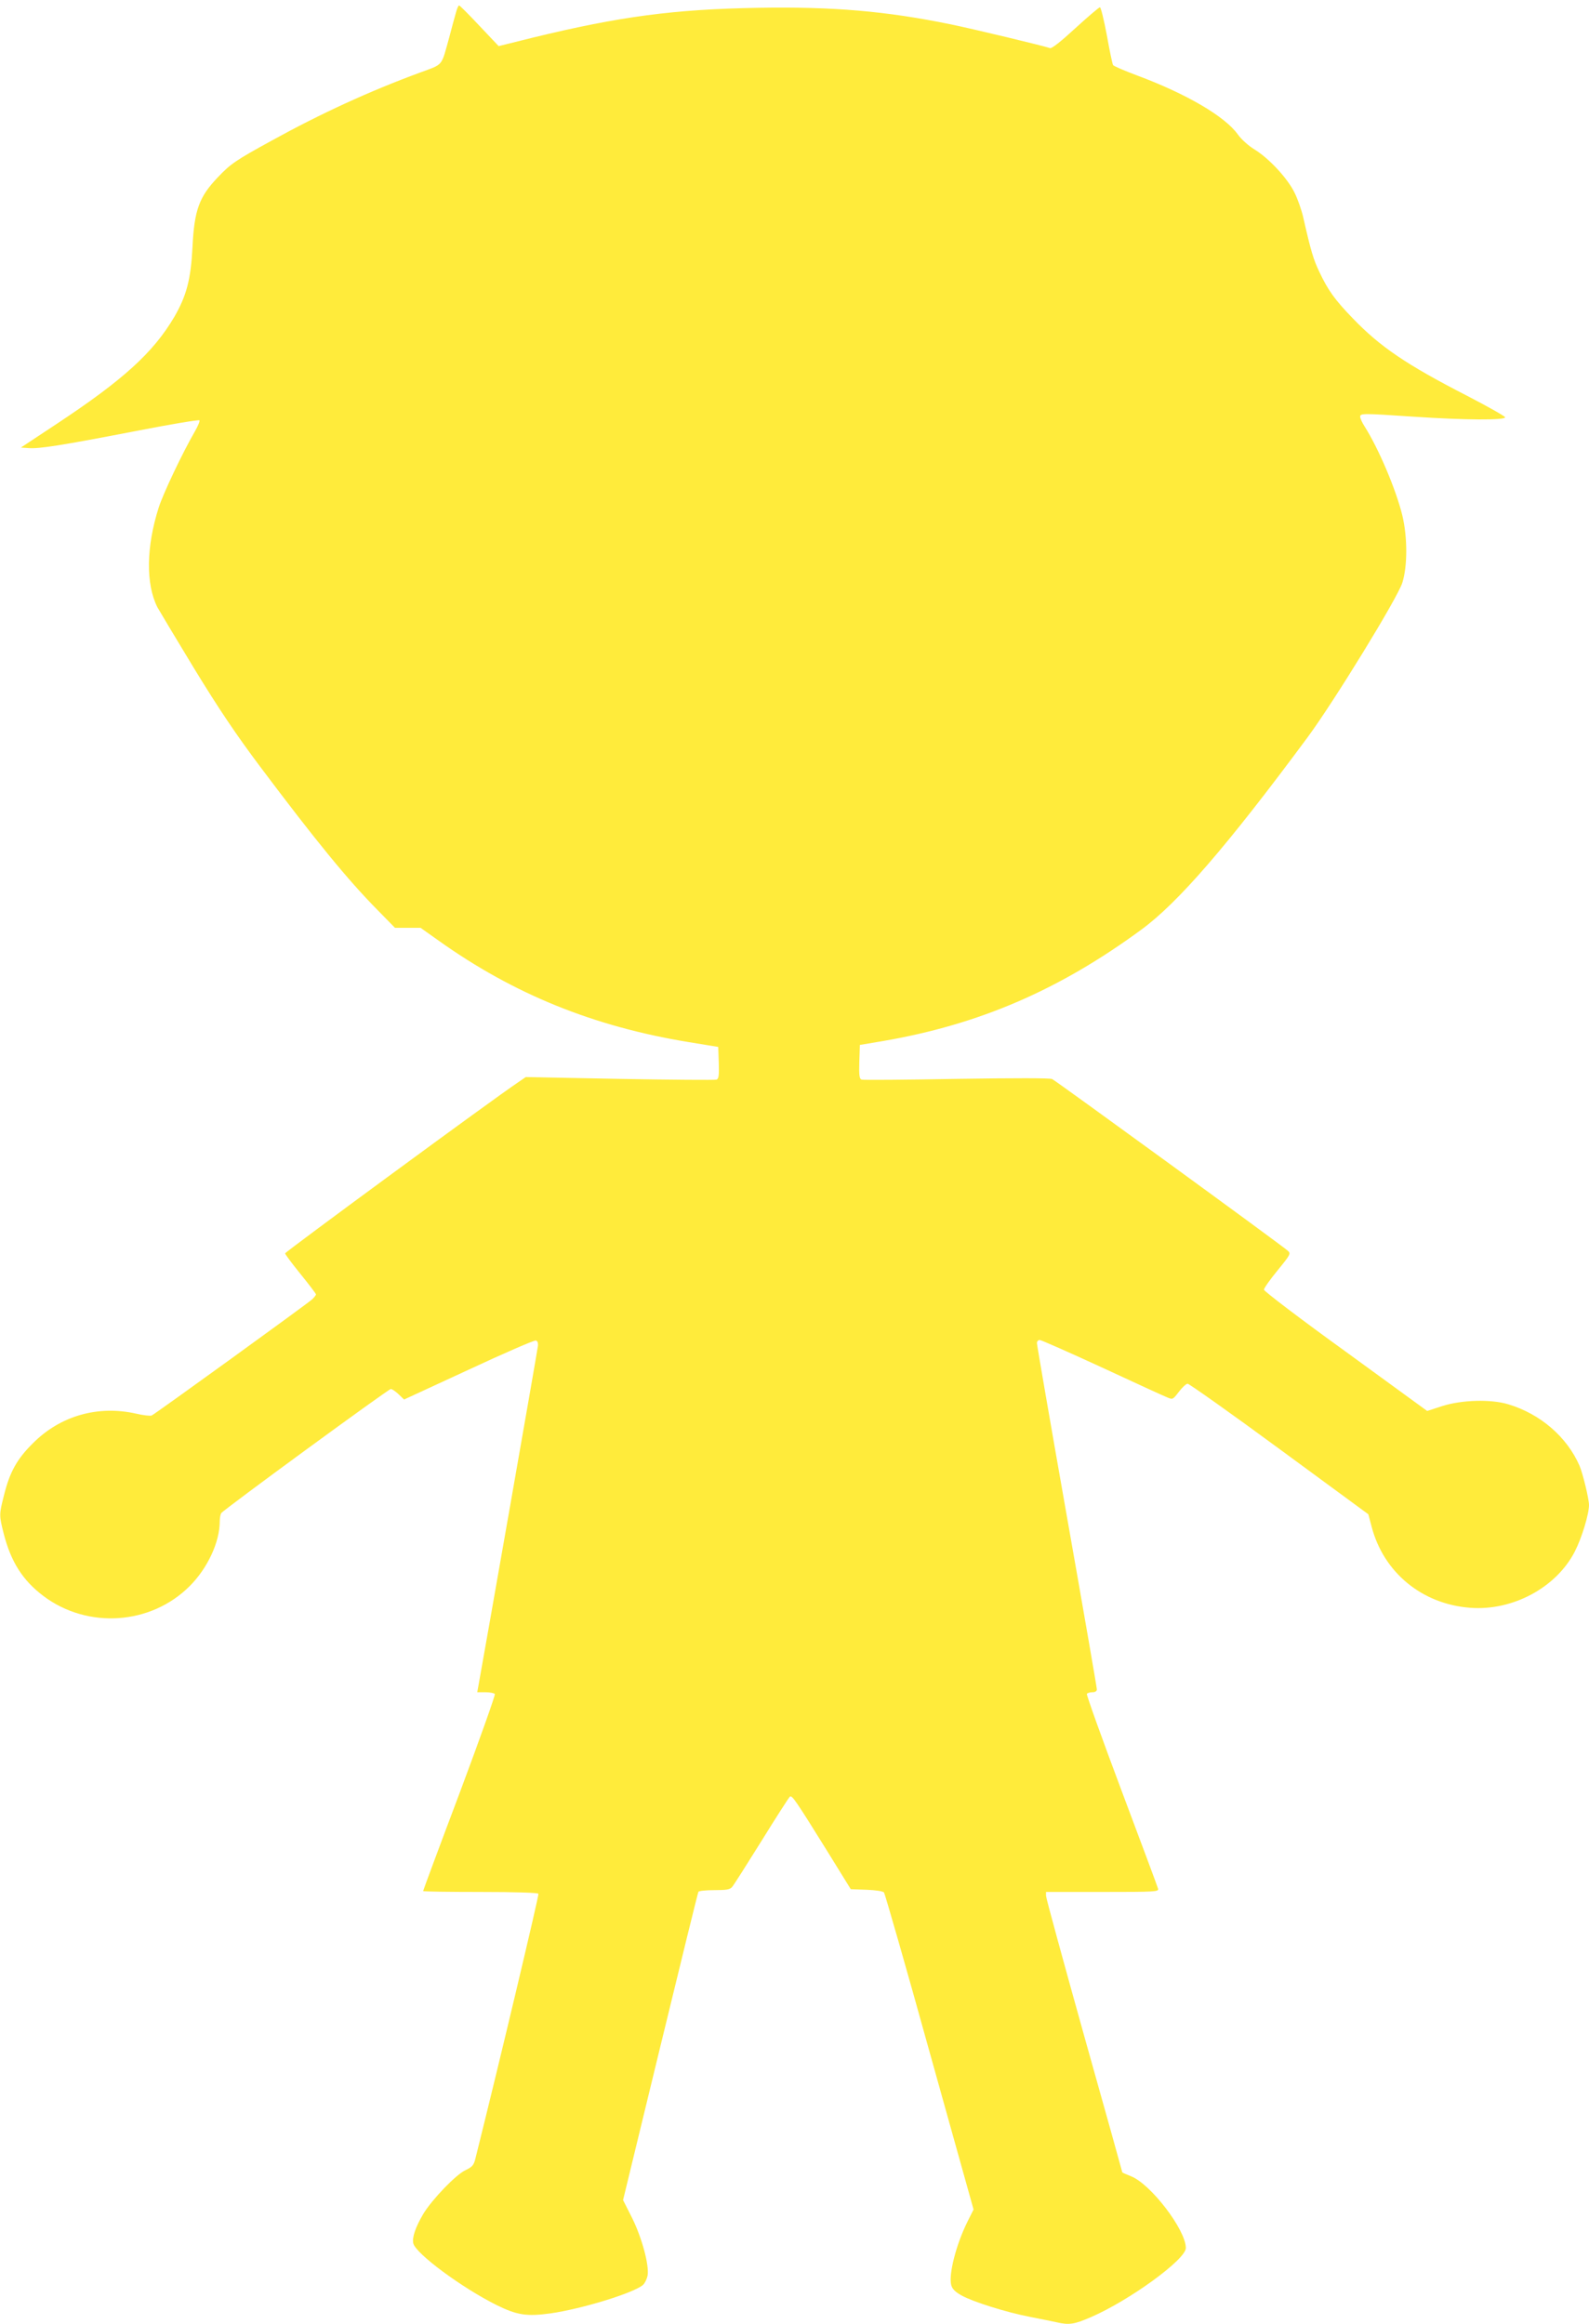 <?xml version="1.0" standalone="no"?>
<!DOCTYPE svg PUBLIC "-//W3C//DTD SVG 20010904//EN"
 "http://www.w3.org/TR/2001/REC-SVG-20010904/DTD/svg10.dtd">
<svg version="1.0" xmlns="http://www.w3.org/2000/svg"
 width="875pt" height="1280pt" viewBox="0 0 875 1280"
 preserveAspectRatio="xMidYMid meet">
<g transform="translate(0,1280) scale(0.1,-0.1)"
fill="#ffeb3b" stroke="none">
<path d="M2510 12728 c-7 -24 -23 -83 -36 -133 -46 -165 -30 -146 -162 -195
-277 -102 -547 -226 -817 -375 -197 -108 -225 -127 -296 -202 -102 -107 -129
-179 -139 -383 -9 -179 -33 -269 -100 -385 -116 -197 -281 -347 -650 -591
l-195 -129 44 -3 c58 -4 175 14 589 94 189 37 346 63 350 59 4 -3 -8 -32 -26
-63 -67 -116 -173 -339 -198 -417 -69 -216 -72 -422 -7 -550 9 -16 99 -167
201 -335 138 -226 233 -367 365 -543 304 -405 482 -623 646 -789 l96 -98 70 0
71 0 100 -71 c411 -293 850 -472 1374 -558 l165 -27 3 -87 c2 -69 0 -88 -12
-93 -8 -3 -248 -1 -533 4 l-518 10 -45 -31 c-129 -86 -1280 -932 -1280 -940 0
-5 38 -56 85 -114 47 -58 85 -108 85 -112 0 -4 -10 -17 -22 -28 -33 -29 -867
-633 -883 -639 -8 -3 -46 1 -84 10 -211 48 -419 -11 -570 -163 -88 -87 -128
-159 -160 -290 -26 -102 -26 -107 -1 -206 40 -157 105 -259 219 -345 243 -183
592 -160 806 55 98 98 165 242 165 355 0 19 4 40 8 46 11 18 921 684 934 684
7 0 26 -13 43 -29 l30 -29 355 164 c195 91 361 163 370 161 10 -2 14 -12 12
-31 -2 -22 -298 -1709 -328 -1873 l-6 -33 45 0 c25 0 49 -5 52 -10 3 -6 -84
-251 -194 -545 -111 -294 -201 -537 -201 -540 0 -3 141 -5 314 -5 193 0 317
-4 321 -10 4 -7 -215 -930 -347 -1458 -9 -37 -17 -46 -54 -64 -53 -24 -185
-162 -233 -241 -43 -73 -63 -131 -55 -163 15 -57 267 -244 460 -340 112 -55
165 -63 296 -45 174 25 460 113 509 157 10 9 21 32 25 51 10 55 -31 209 -86
319 l-49 97 205 845 c113 465 207 849 210 853 3 5 42 9 88 9 67 0 86 3 98 18
8 9 81 124 162 254 81 131 151 240 156 243 12 8 33 -23 199 -290 l136 -220 87
-3 c52 -2 90 -8 96 -15 5 -7 119 -402 251 -879 l242 -867 -34 -68 c-62 -125
-104 -289 -89 -348 6 -22 22 -38 58 -58 64 -35 241 -91 374 -117 58 -11 124
-25 148 -30 69 -16 96 -12 189 28 214 93 523 318 523 381 0 100 -195 355 -304
396 -25 10 -46 19 -46 21 0 2 -94 340 -210 752 -115 412 -210 759 -210 771 l0
21 311 0 c292 0 311 1 306 18 -2 9 -93 252 -201 540 -108 288 -194 527 -191
533 4 5 17 9 31 9 15 0 24 6 24 16 0 9 -74 437 -165 952 -91 516 -165 945
-165 955 0 9 7 17 15 17 8 0 162 -68 342 -151 181 -84 342 -158 360 -165 31
-13 31 -13 65 31 18 24 40 44 48 44 8 0 236 -161 505 -359 l490 -360 18 -68
c66 -253 278 -427 543 -447 233 -18 474 111 576 310 38 74 78 205 78 256 0 34
-34 174 -52 216 -69 159 -216 286 -393 339 -96 29 -257 24 -363 -10 l-83 -27
-449 327 c-248 179 -450 333 -450 341 0 8 34 56 75 106 71 87 74 93 57 108
-23 23 -1274 934 -1298 946 -12 6 -203 6 -527 1 -280 -5 -515 -7 -523 -4 -12
5 -14 25 -12 98 l3 93 125 21 c531 91 972 281 1425 614 202 148 472 460 916
1060 146 198 493 764 521 850 29 91 29 252 0 372 -35 142 -129 365 -208 490
-13 20 -24 44 -24 53 0 19 14 19 295 0 281 -19 508 -20 503 -3 -3 7 -97 60
-209 118 -335 172 -479 270 -629 426 -100 103 -138 157 -185 257 -32 67 -46
112 -89 302 -9 39 -30 99 -47 133 -38 79 -141 190 -221 239 -33 20 -73 56 -92
83 -71 99 -282 223 -556 325 -69 26 -128 51 -131 57 -3 5 -19 79 -34 164 -16
85 -33 154 -38 154 -5 0 -66 -52 -135 -115 -79 -73 -131 -114 -140 -110 -29
11 -429 107 -547 131 -356 73 -647 98 -1060 91 -462 -8 -759 -47 -1240 -164
l-189 -47 -106 112 c-58 62 -108 112 -112 112 -4 0 -12 -19 -18 -42z"/>
</g>
</svg>
